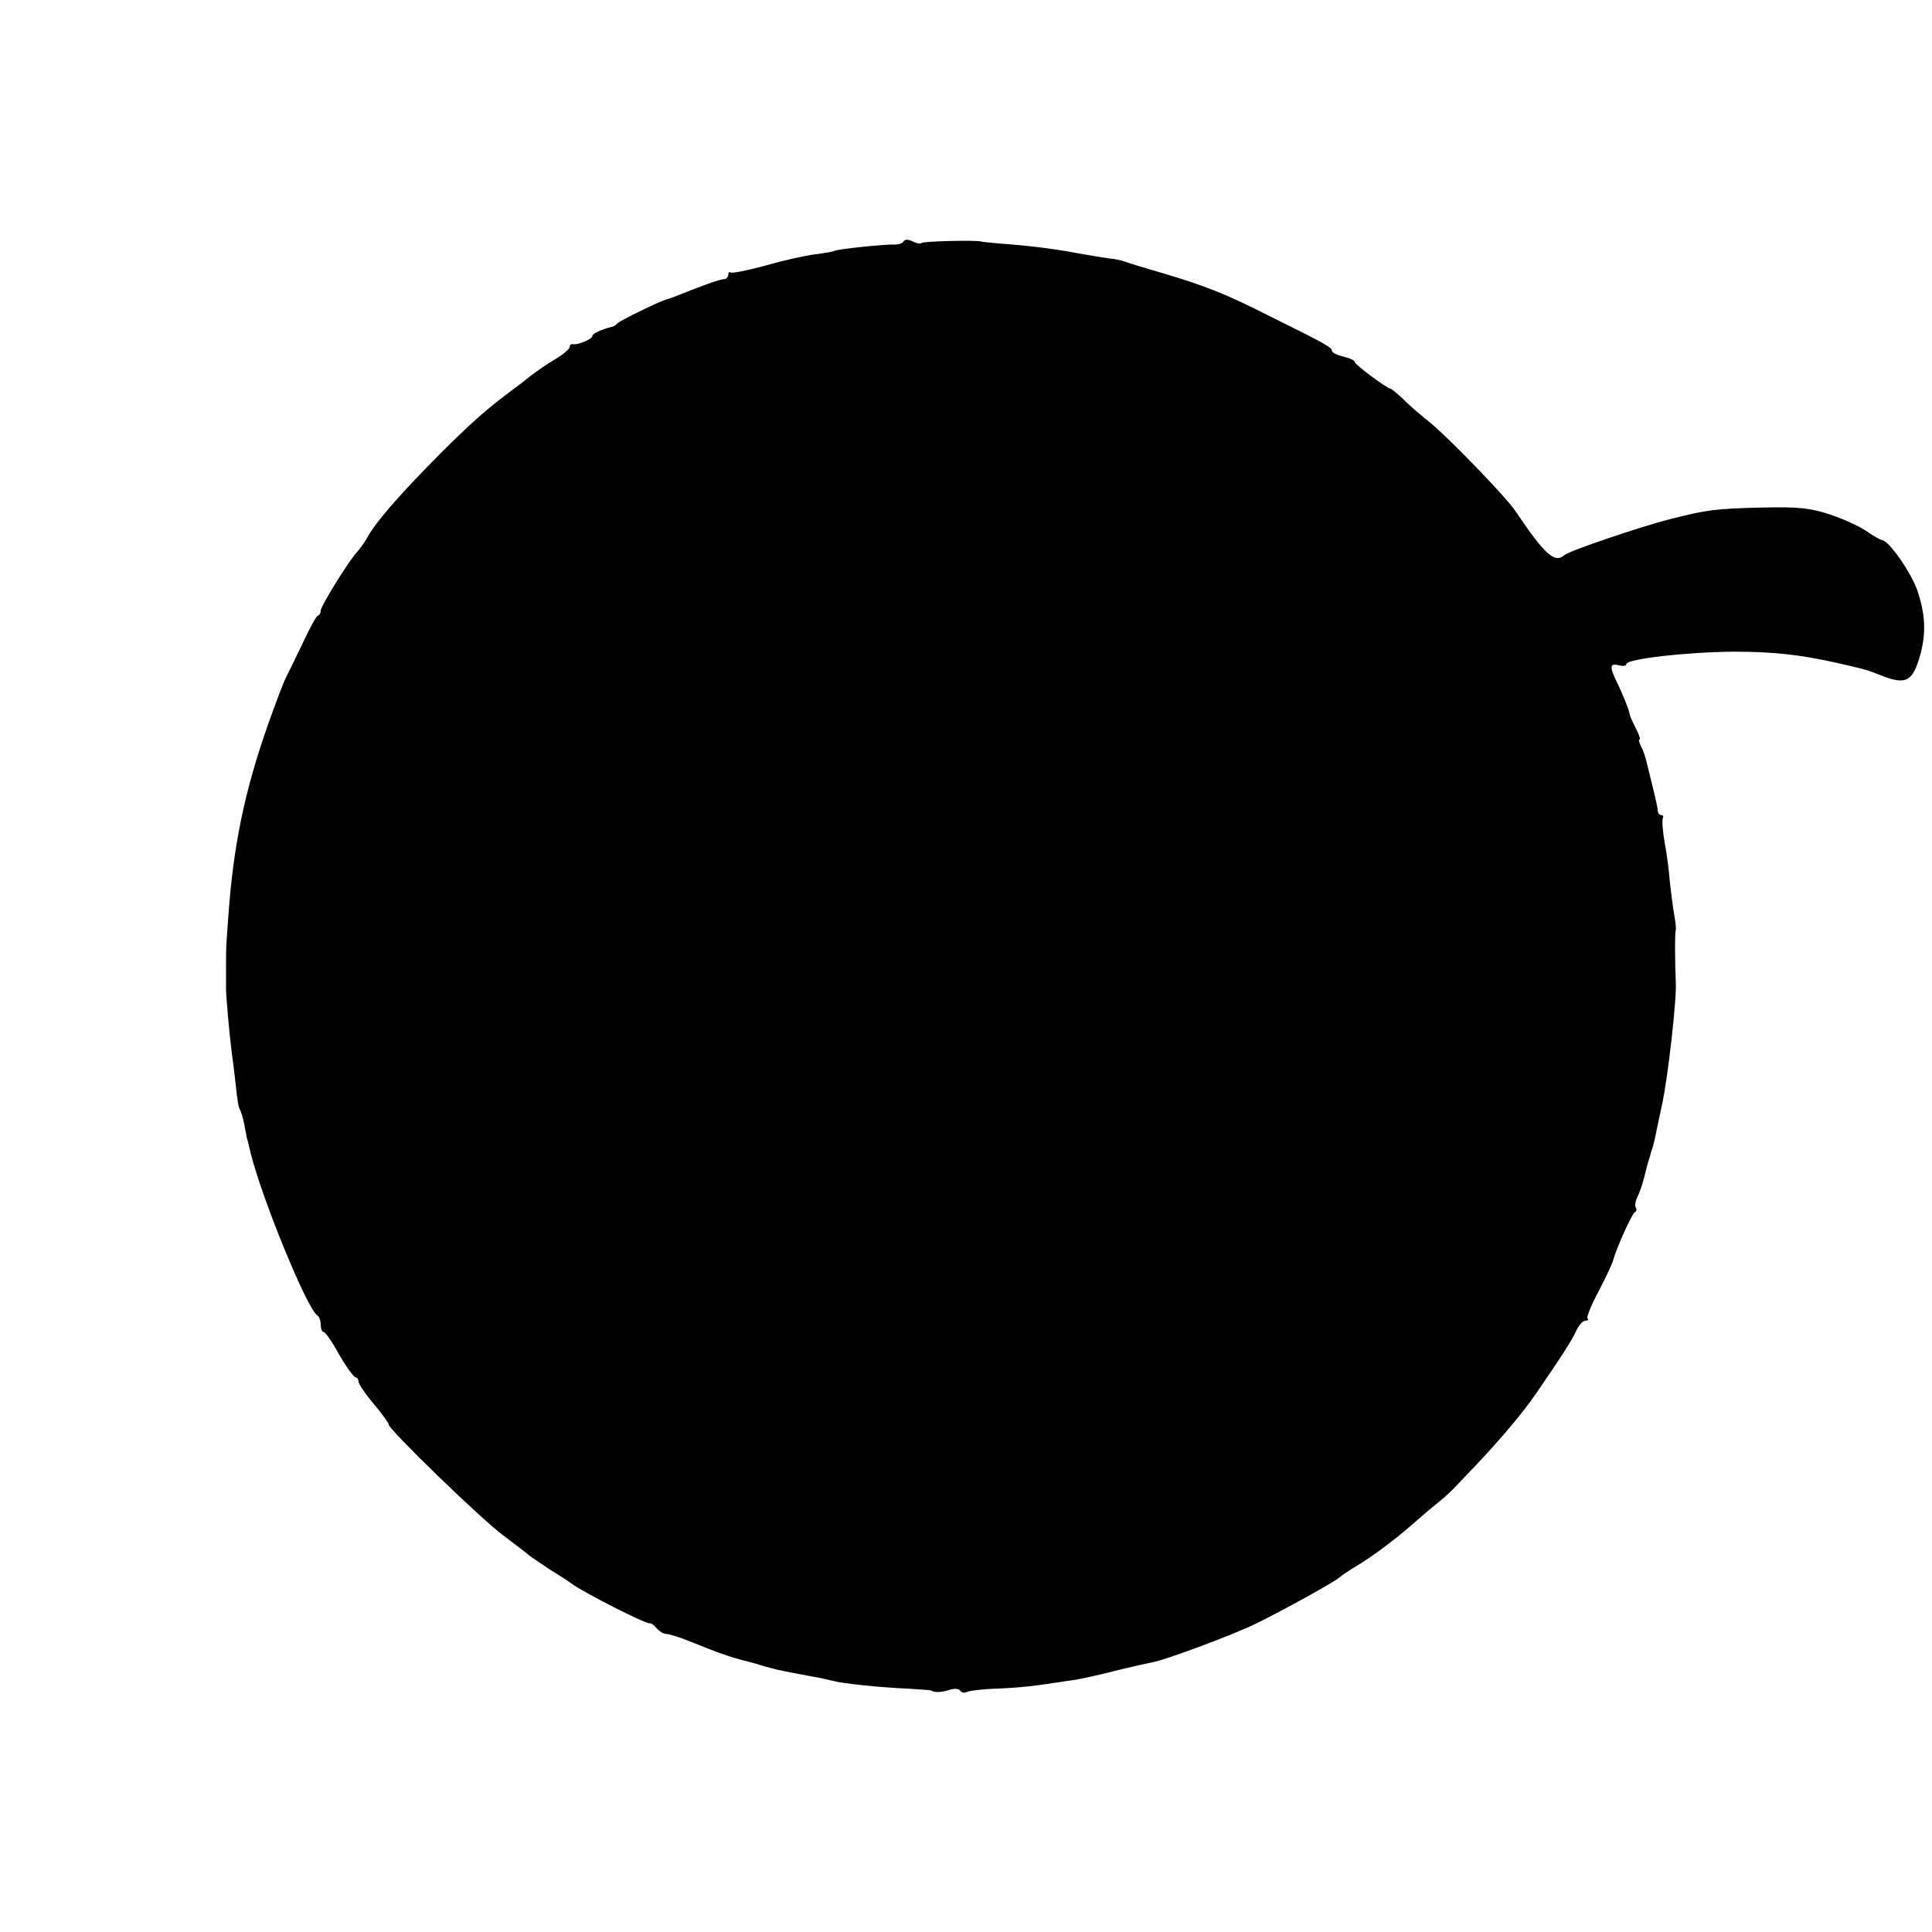 <?xml version="1.0" standalone="no"?>
<!DOCTYPE svg PUBLIC "-//W3C//DTD SVG 20010904//EN"
 "http://www.w3.org/TR/2001/REC-SVG-20010904/DTD/svg10.dtd">
<svg version="1.0" xmlns="http://www.w3.org/2000/svg"
 width="512pt" height="512pt" viewBox="0 0 512 512"
 preserveAspectRatio="xMidYMid meet">
<g transform="translate(0,512) scale(0.1,-0.1)"
fill="#000000" stroke="none">
<path d="M2395 4481 c-3 -6 -13 -9 -23 -9 -25 1 -154 -12 -161 -17 -4 -2 -27
-6 -51 -9 -25 -3 -84 -16 -132 -30 -48 -13 -89 -21 -92 -18 -3 3 -6 0 -6 -6 0
-7 -6 -12 -13 -12 -7 0 -42 -12 -78 -26 -35 -14 -68 -27 -74 -28 -16 -4 -121
-55 -129 -63 -4 -5 -11 -9 -14 -9 -26 -6 -52 -18 -52 -24 0 -9 -40 -25 -52
-22 -5 1 -8 -2 -8 -7 0 -5 -17 -20 -37 -32 -21 -12 -51 -33 -68 -46 -16 -13
-34 -27 -40 -31 -77 -57 -116 -92 -205 -181 -106 -107 -167 -178 -188 -218 -7
-12 -18 -27 -25 -35 -20 -20 -97 -144 -97 -156 0 -6 -3 -12 -8 -14 -4 -1 -22
-34 -40 -73 -18 -38 -38 -78 -43 -88 -6 -11 -28 -68 -49 -128 -61 -173 -92
-320 -105 -509 -6 -82 -6 -77 -6 -135 0 -22 0 -47 0 -55 0 -21 9 -122 15 -168
3 -20 8 -61 11 -90 3 -30 7 -58 11 -63 3 -5 8 -22 11 -37 3 -15 6 -31 7 -37 2
-5 6 -23 10 -40 31 -124 150 -414 177 -431 5 -3 9 -14 9 -25 0 -10 3 -19 8
-19 4 0 23 -27 41 -60 19 -33 39 -60 43 -60 4 0 8 -5 8 -11 0 -6 18 -33 40
-59 22 -26 40 -51 40 -55 0 -13 245 -251 305 -295 33 -25 62 -47 65 -50 3 -3
28 -20 55 -38 28 -17 55 -35 60 -39 33 -24 196 -107 207 -105 3 1 12 -5 18
-13 7 -8 18 -15 25 -15 7 0 37 -9 66 -21 30 -12 63 -25 74 -29 11 -4 38 -13
60 -19 22 -5 51 -14 65 -18 14 -4 27 -7 30 -8 3 0 23 -5 45 -9 22 -4 51 -10
65 -12 14 -3 32 -7 40 -9 20 -6 121 -17 195 -20 33 -2 61 -4 63 -5 7 -6 29 -5
49 2 13 4 25 3 28 -3 4 -5 11 -6 17 -3 5 3 42 8 81 9 66 3 92 6 197 22 19 2
71 14 115 25 44 11 89 21 100 23 34 6 217 74 275 103 72 35 214 114 220 122 3
3 23 17 45 30 43 26 101 69 150 112 16 14 41 36 55 47 41 33 42 35 115 112 67
71 122 137 155 185 75 109 96 143 107 167 7 15 18 27 24 27 7 0 10 3 6 6 -3 3
10 36 30 73 19 36 36 73 38 81 7 28 50 125 58 128 4 2 5 8 2 12 -3 5 -1 17 4
27 5 10 13 32 17 48 9 36 11 43 14 53 2 4 4 12 5 17 2 6 4 12 5 15 1 3 3 12 5
20 3 16 11 51 19 90 16 71 40 284 37 328 -2 42 -3 129 0 137 1 6 -1 26 -5 45
-3 19 -8 58 -11 85 -2 28 -8 75 -14 105 -5 30 -7 58 -4 63 2 4 0 7 -5 7 -5 0
-9 6 -9 13 0 6 -6 32 -12 57 -6 25 -14 56 -17 69 -3 13 -9 32 -15 43 -5 10 -7
18 -4 18 3 0 -1 13 -10 30 -8 16 -16 33 -16 37 -2 12 -19 55 -35 87 -19 39
-18 49 6 43 11 -3 20 -2 20 3 0 14 160 32 285 33 104 0 174 -8 265 -28 80 -18
88 -20 125 -35 66 -26 84 -17 104 55 16 59 13 108 -8 171 -19 51 -75 131 -94
133 -5 1 -23 11 -40 23 -17 12 -60 32 -96 44 -54 18 -83 21 -180 19 -126 -3
-147 -6 -242 -30 -80 -20 -271 -85 -283 -96 -26 -23 -52 1 -131 118 -24 36
-176 193 -225 233 -24 19 -57 47 -72 63 -16 15 -31 27 -33 27 -9 0 -95 64 -95
71 0 4 -13 10 -30 14 -16 4 -30 10 -30 15 0 9 -17 19 -163 91 -116 59 -169 80
-282 114 -49 14 -97 29 -105 32 -8 3 -26 7 -40 8 -14 2 -52 8 -85 14 -61 12
-139 21 -210 26 -22 2 -42 4 -45 5 -11 4 -153 1 -158 -4 -2 -3 -13 -1 -23 4
-11 6 -20 6 -24 1z"/>
</g>
</svg>
